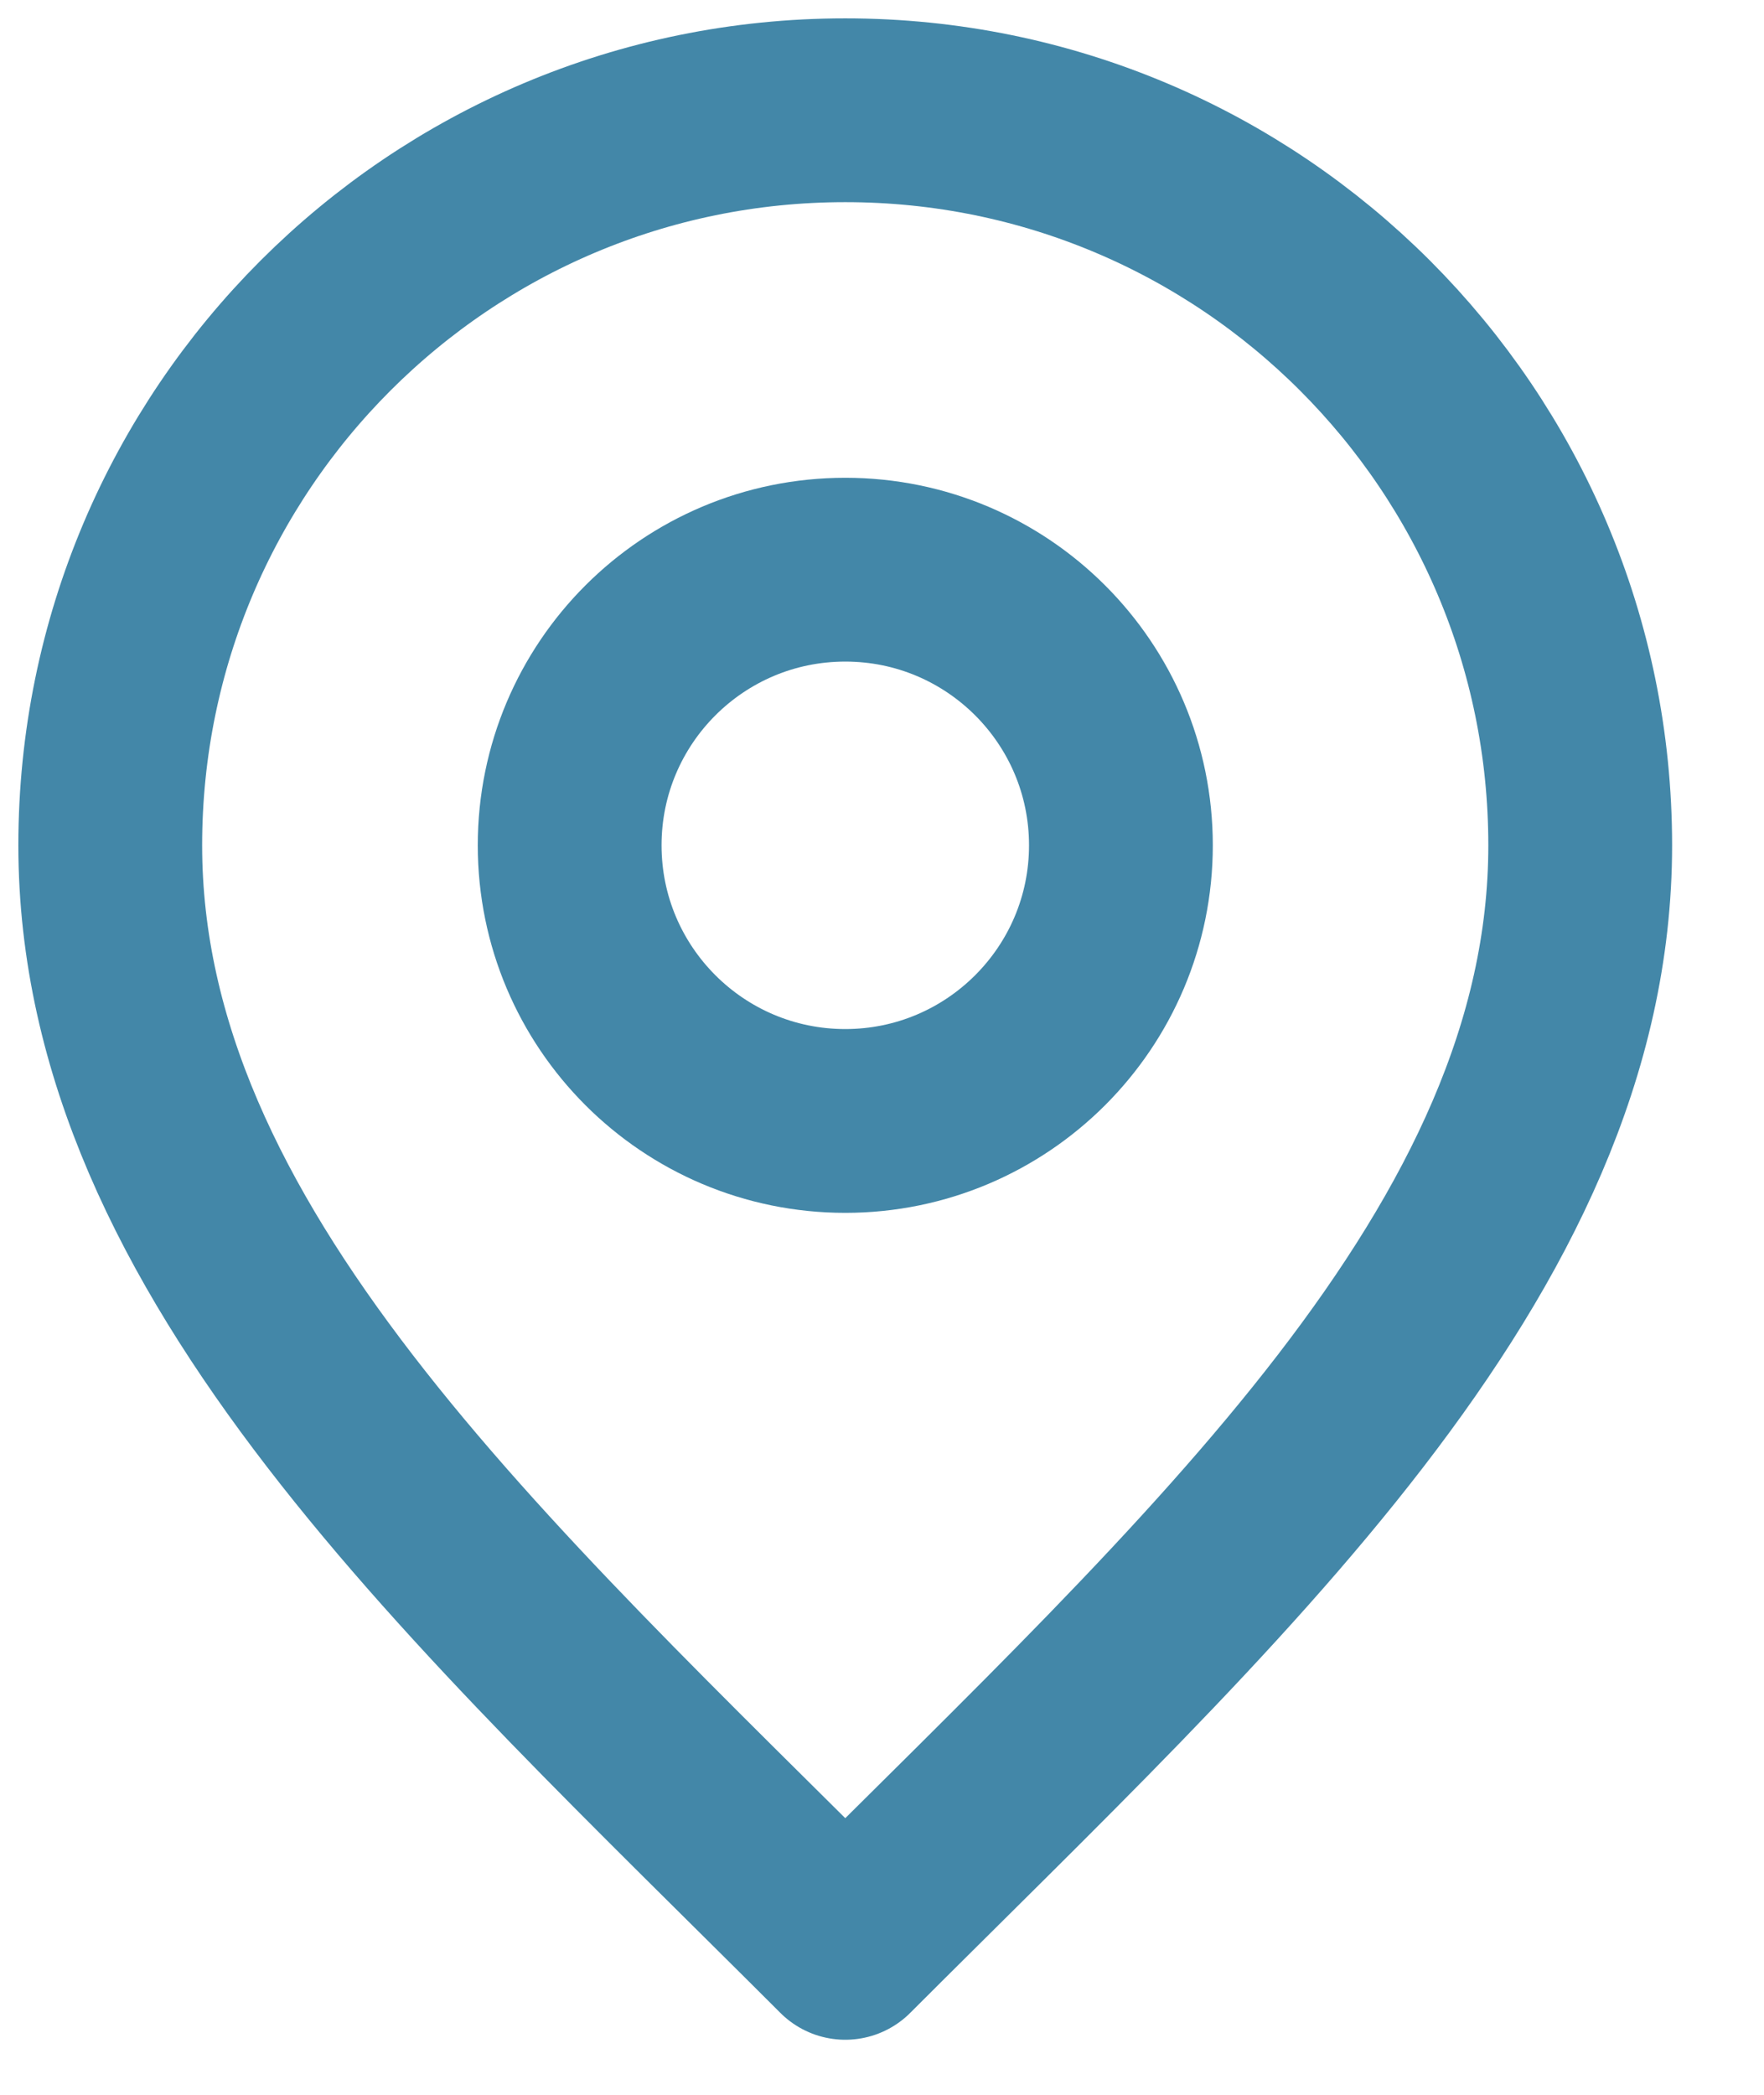 <?xml version="1.0" encoding="utf-8"?>
<svg xmlns="http://www.w3.org/2000/svg" fill="none" height="100%" overflow="visible" preserveAspectRatio="none" style="display: block;" viewBox="0 0 16 19" width="100%">
<g id="Icon">
<path d="M7.667 10.167C9.047 10.167 10.167 9.047 10.167 7.667C10.167 6.286 9.047 5.167 7.667 5.167C6.286 5.167 5.167 6.286 5.167 7.667C5.167 9.047 6.286 10.167 7.667 10.167Z" stroke="#4387A8" stroke-linecap="round" stroke-linejoin="round" stroke-width="1.667"/>
<path d="M7.667 17.667C11 14.333 14.333 11.349 14.333 7.667C14.333 3.985 11.349 1 7.667 1C3.985 1 1 3.985 1 7.667C1 11.349 4.333 14.333 7.667 17.667Z" stroke="#4387A8" stroke-linecap="round" stroke-linejoin="round" stroke-width="1.667"/>
</g>
</svg>